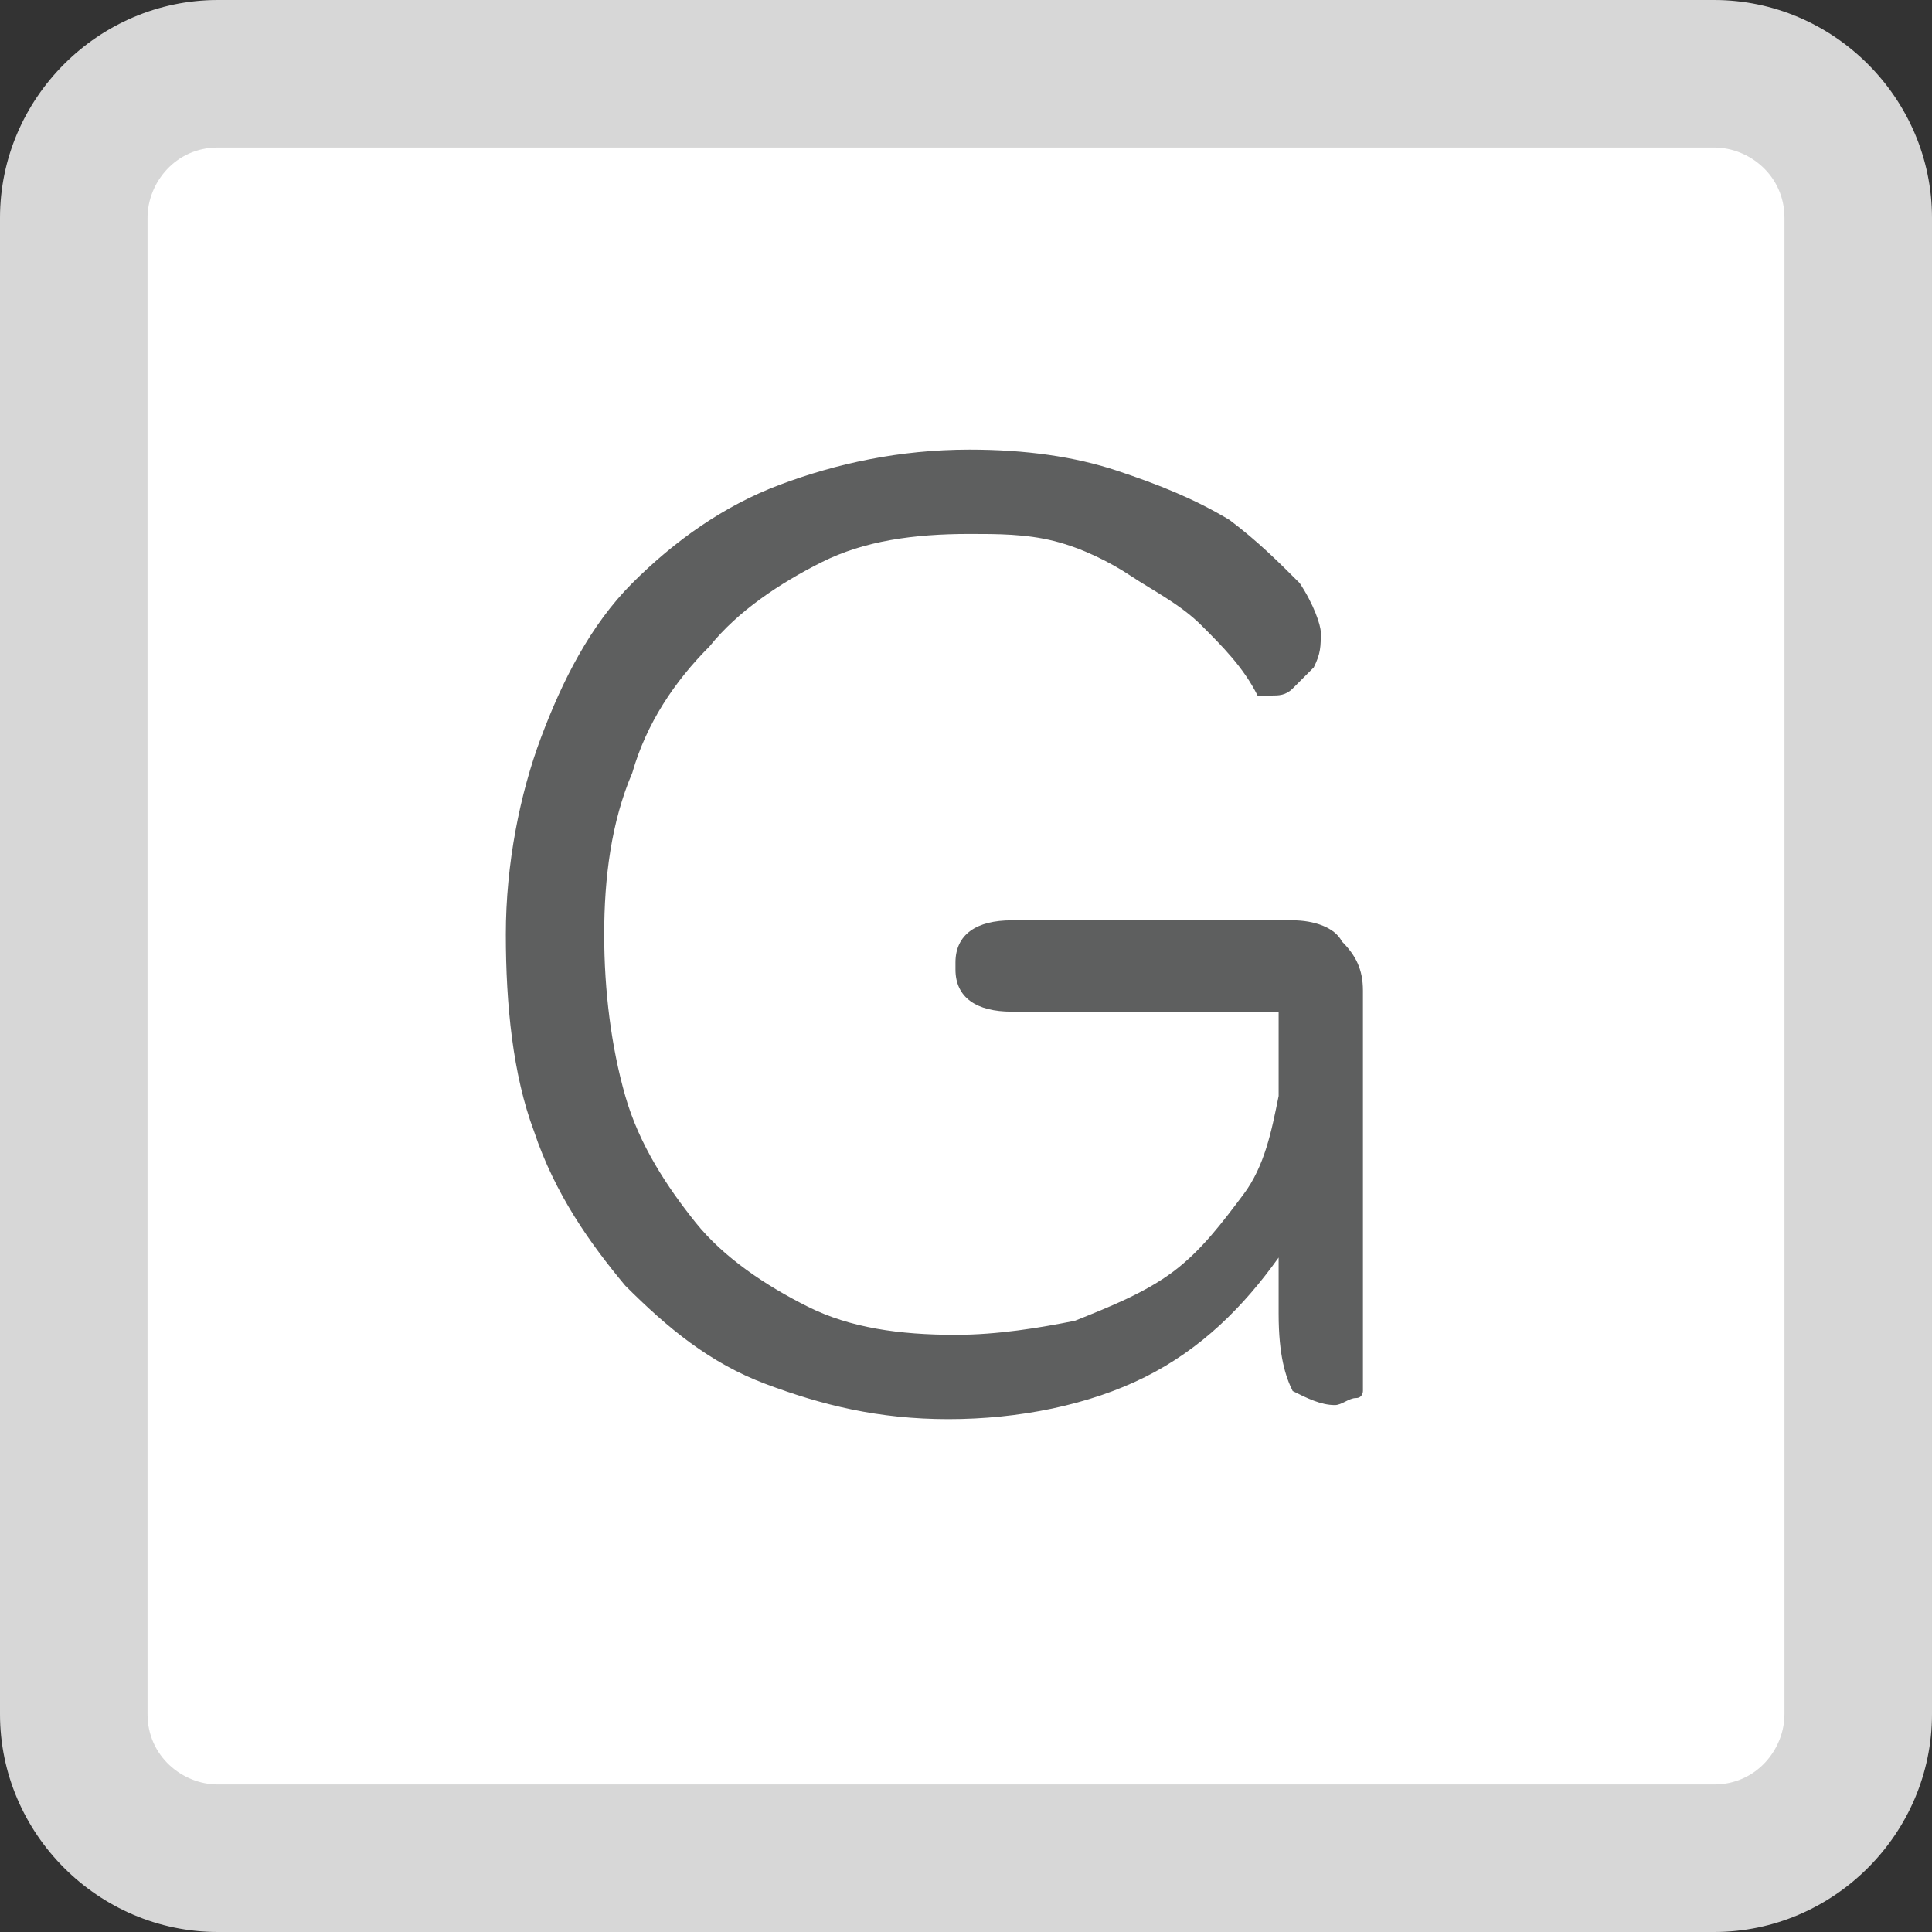 <?xml version="1.0" encoding="utf-8"?>
<!-- Generator: Adobe Illustrator 17.1.0, SVG Export Plug-In . SVG Version: 6.00 Build 0)  -->
<!DOCTYPE svg PUBLIC "-//W3C//DTD SVG 1.1//EN" "http://www.w3.org/Graphics/SVG/1.1/DTD/svg11.dtd">
<svg version="1.1" id="Layer_1" xmlns="http://www.w3.org/2000/svg" xmlns:xlink="http://www.w3.org/1999/xlink" x="0px" y="0px"
	 viewBox="0 0 27.5 27.5" enable-background="new 0 0 27.5 27.5" xml:space="preserve">
<rect x="0" y="0" width="27.5" height="27.5" fill="#333333" stroke="none"/>
<g>
	<g>
		<g>
			<path fill="#FFFFFF" d="M26.5,25.5c0,0.6-0.4,1-1,1H2c-0.5,0-1-0.4-1-1V2c0-0.6,0.5-1,1-1h23.4c0.6,0,1,0.5,1,1V25.5z"/>
		</g>
		<path fill="#D7D7D7" d="M24.4,27.5H3.1c-1.7,0-3.1-1.4-3.1-3.1V3.1C0,1.4,1.4,0,3.1,0h21.3c1.7,0,3.1,1.4,3.1,3.1v21.3
			C27.5,26.1,26.1,27.5,24.4,27.5z M3.1,2.1c-0.6,0-1,0.5-1,1v21.3c0,0.6,0.5,1,1,1h21.3c0.6,0,1-0.5,1-1V3.1c0-0.6-0.5-1-1-1H3.1z"
			/>
	</g>
	<g>
		<path fill="#5E5F5F" d="M16.3,19.6c-0.8,0.4-1.8,0.6-2.8,0.6c-1,0-1.8-0.2-2.6-0.5c-0.8-0.3-1.4-0.8-2-1.4c-0.5-0.6-1-1.3-1.3-2.2
			c-0.3-0.8-0.4-1.8-0.4-2.8c0-1,0.2-2,0.5-2.8C8,9.7,8.4,8.9,9,8.3c0.6-0.6,1.3-1.1,2.1-1.4c0.8-0.3,1.7-0.5,2.7-0.5
			c0.8,0,1.5,0.1,2.1,0.3c0.6,0.2,1.1,0.4,1.6,0.7c0.4,0.3,0.7,0.6,1,0.9c0.2,0.3,0.3,0.6,0.3,0.7c0,0.2,0,0.3-0.1,0.5
			c-0.1,0.1-0.2,0.2-0.3,0.3c-0.1,0.1-0.2,0.1-0.3,0.1c-0.1,0-0.1,0-0.2,0c-0.2-0.4-0.5-0.7-0.8-1c-0.3-0.3-0.7-0.5-1-0.7
			C15.8,8,15.4,7.8,15,7.7c-0.4-0.1-0.8-0.1-1.2-0.1c-0.8,0-1.5,0.1-2.1,0.4c-0.6,0.3-1.2,0.7-1.6,1.2C9.6,9.7,9.2,10.3,9,11
			c-0.3,0.7-0.4,1.5-0.4,2.3c0,0.8,0.1,1.6,0.3,2.3c0.2,0.7,0.6,1.3,1,1.8c0.4,0.5,1,0.9,1.6,1.2c0.6,0.3,1.3,0.4,2.1,0.4
			c0.6,0,1.2-0.1,1.7-0.2c0.5-0.2,1-0.4,1.4-0.7c0.4-0.3,0.7-0.7,1-1.1c0.3-0.4,0.4-0.9,0.5-1.4v-1.2h-3.8c-0.5,0-0.8-0.2-0.8-0.6
			v-0.1c0-0.4,0.3-0.6,0.8-0.6h4c0.3,0,0.6,0.1,0.7,0.3c0.2,0.2,0.3,0.4,0.3,0.7v5.7c0,0,0,0.1-0.1,0.1c-0.1,0-0.2,0.1-0.3,0.1
			c-0.2,0-0.4-0.1-0.6-0.2c-0.1-0.2-0.2-0.5-0.2-1.1v-0.8C17.7,18.6,17.1,19.2,16.3,19.6z"/>
	</g>
</g>
</svg>
